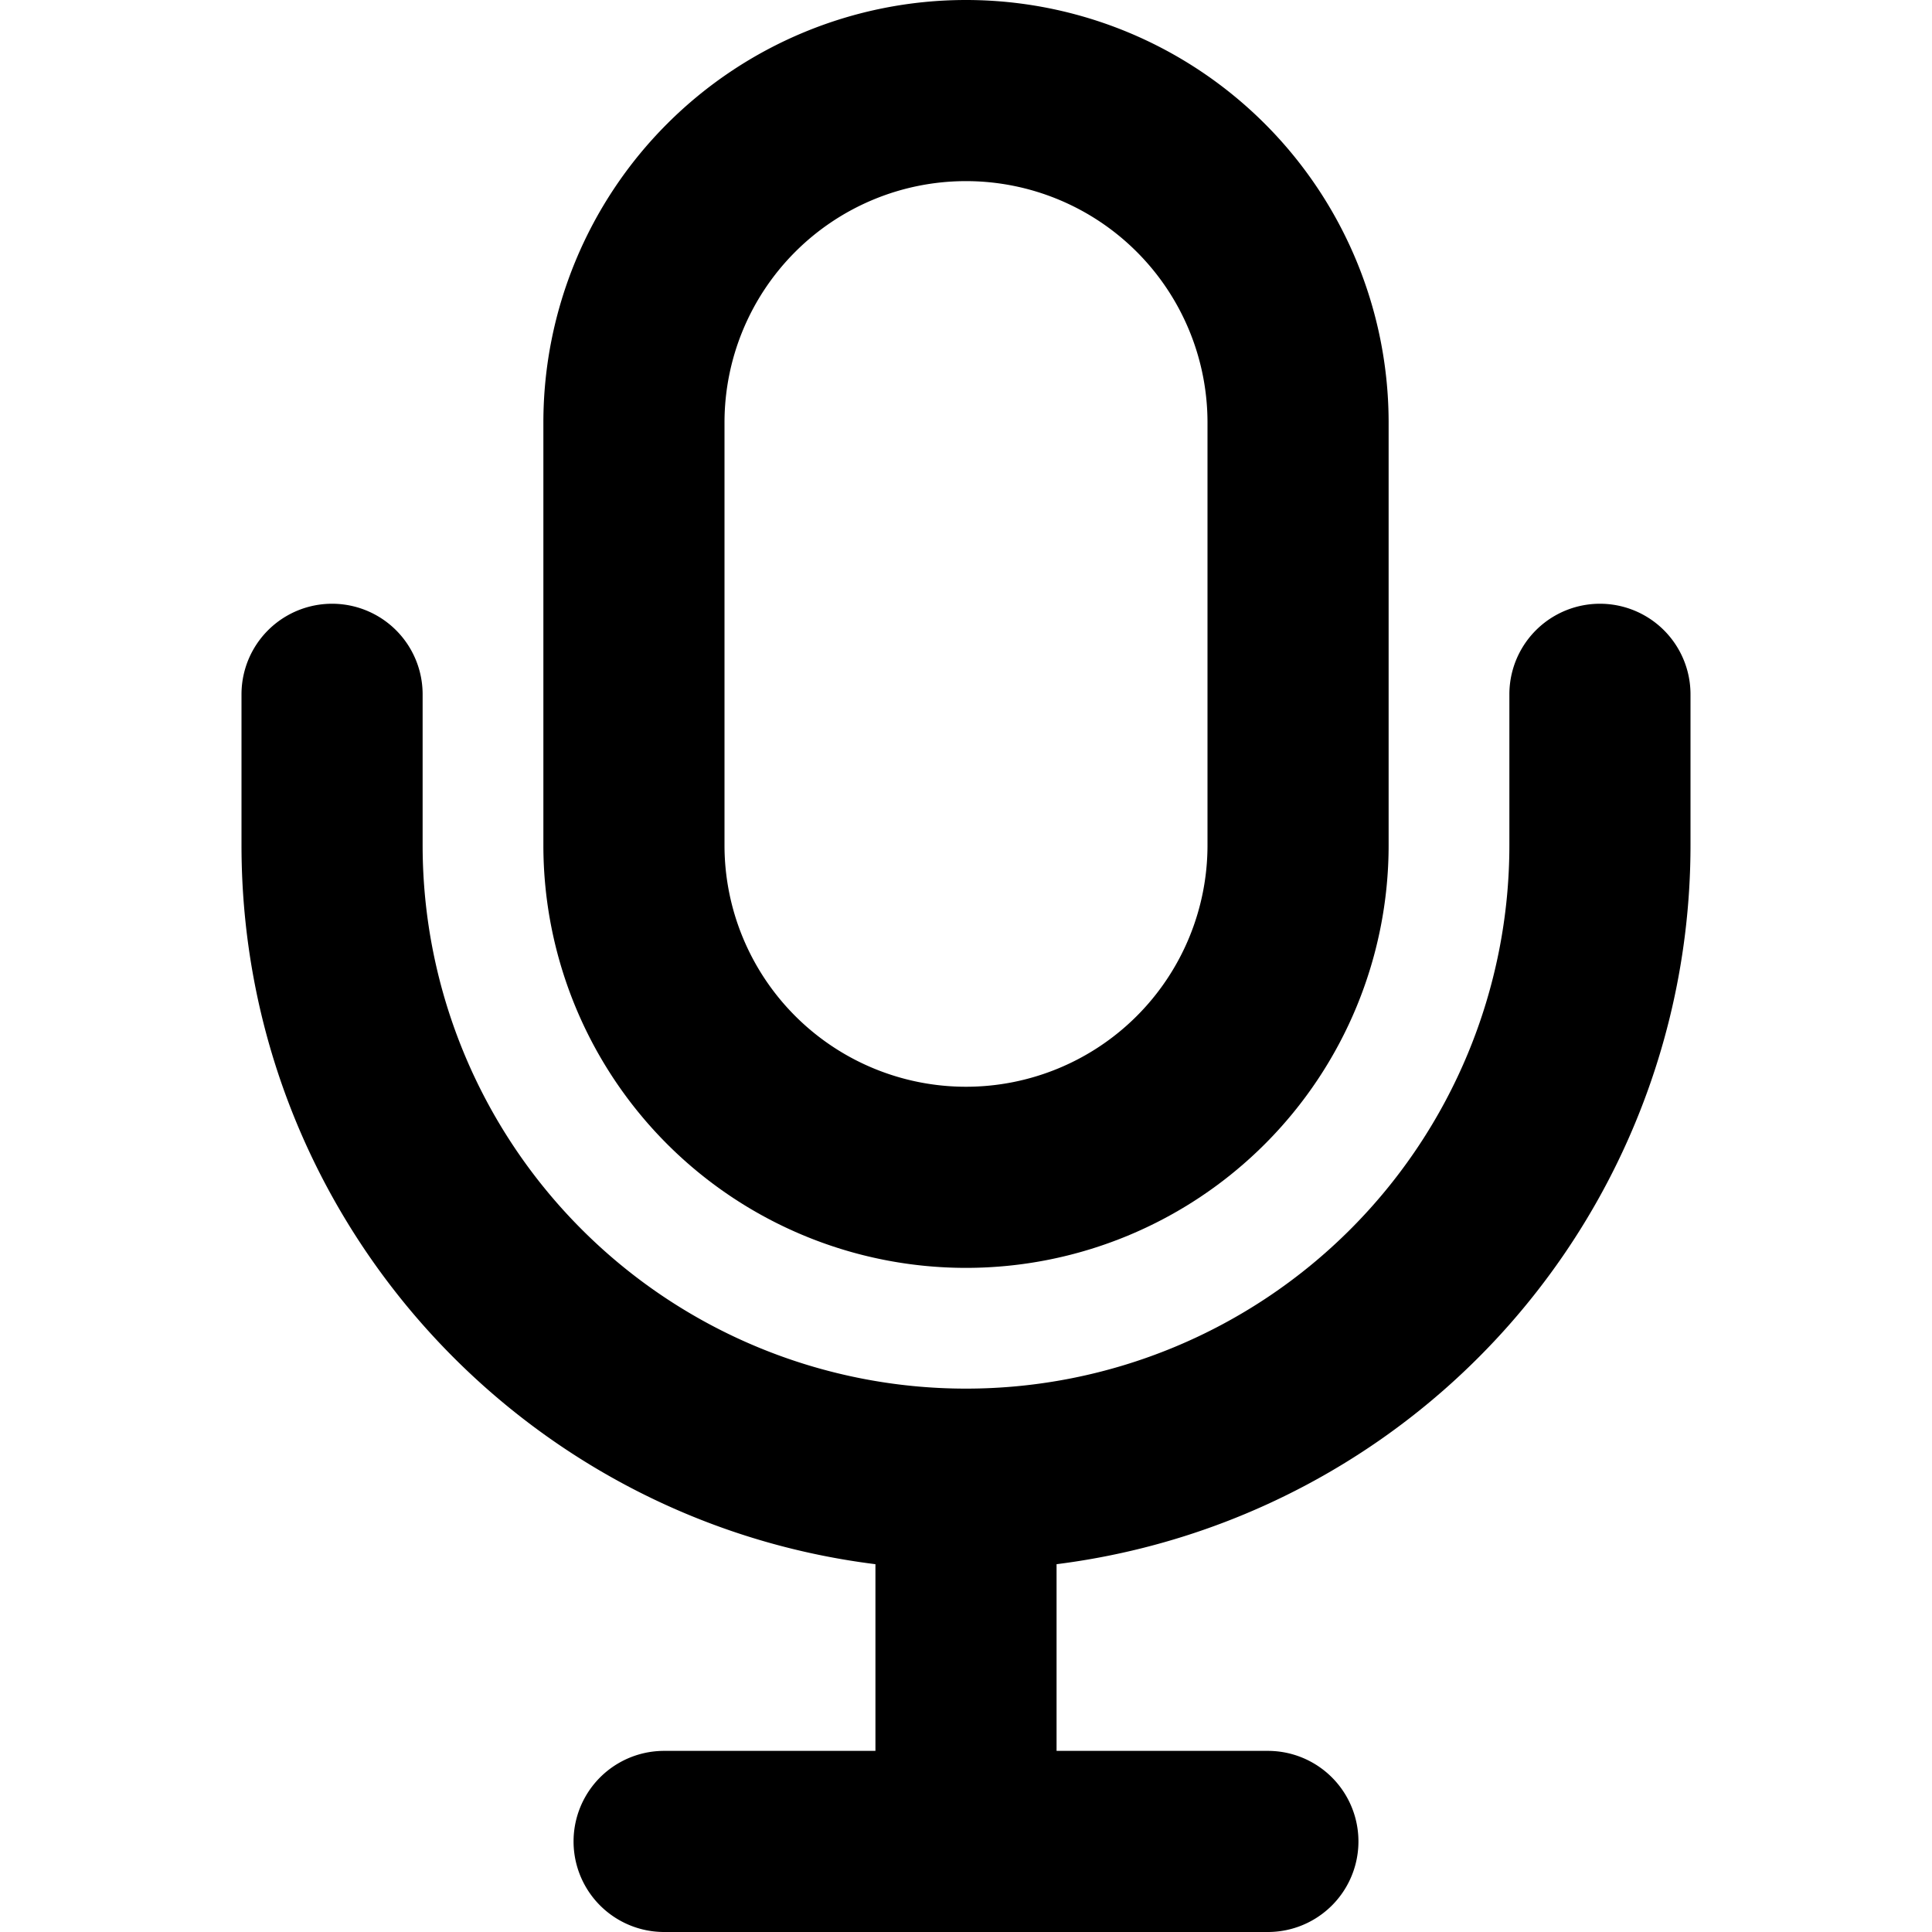 <svg xmlns="http://www.w3.org/2000/svg" fill="currentColor" class="vi" viewBox="0 0 16 16"><path d="M8 0a3.5 3.5 0 0 0-3.5 3.5V7a3.5 3.5 0 1 0 7 0V3.5A3.5 3.5 0 0 0 8 0M6 3.5a2 2 0 1 1 4 0V7a2 2 0 1 1-4 0z"/><path d="M3.5 5.75a.75.75 0 0 0-1.5 0V7c0 3.06 2.29 5.585 5.25 5.954V14.5H5.5a.75.75 0 0 0 0 1.5h5a.75.75 0 0 0 0-1.5H8.75v-1.546A6 6 0 0 0 14 7V5.75a.75.75 0 0 0-1.5 0V7a4.5 4.5 0 1 1-9 0z"/></svg>